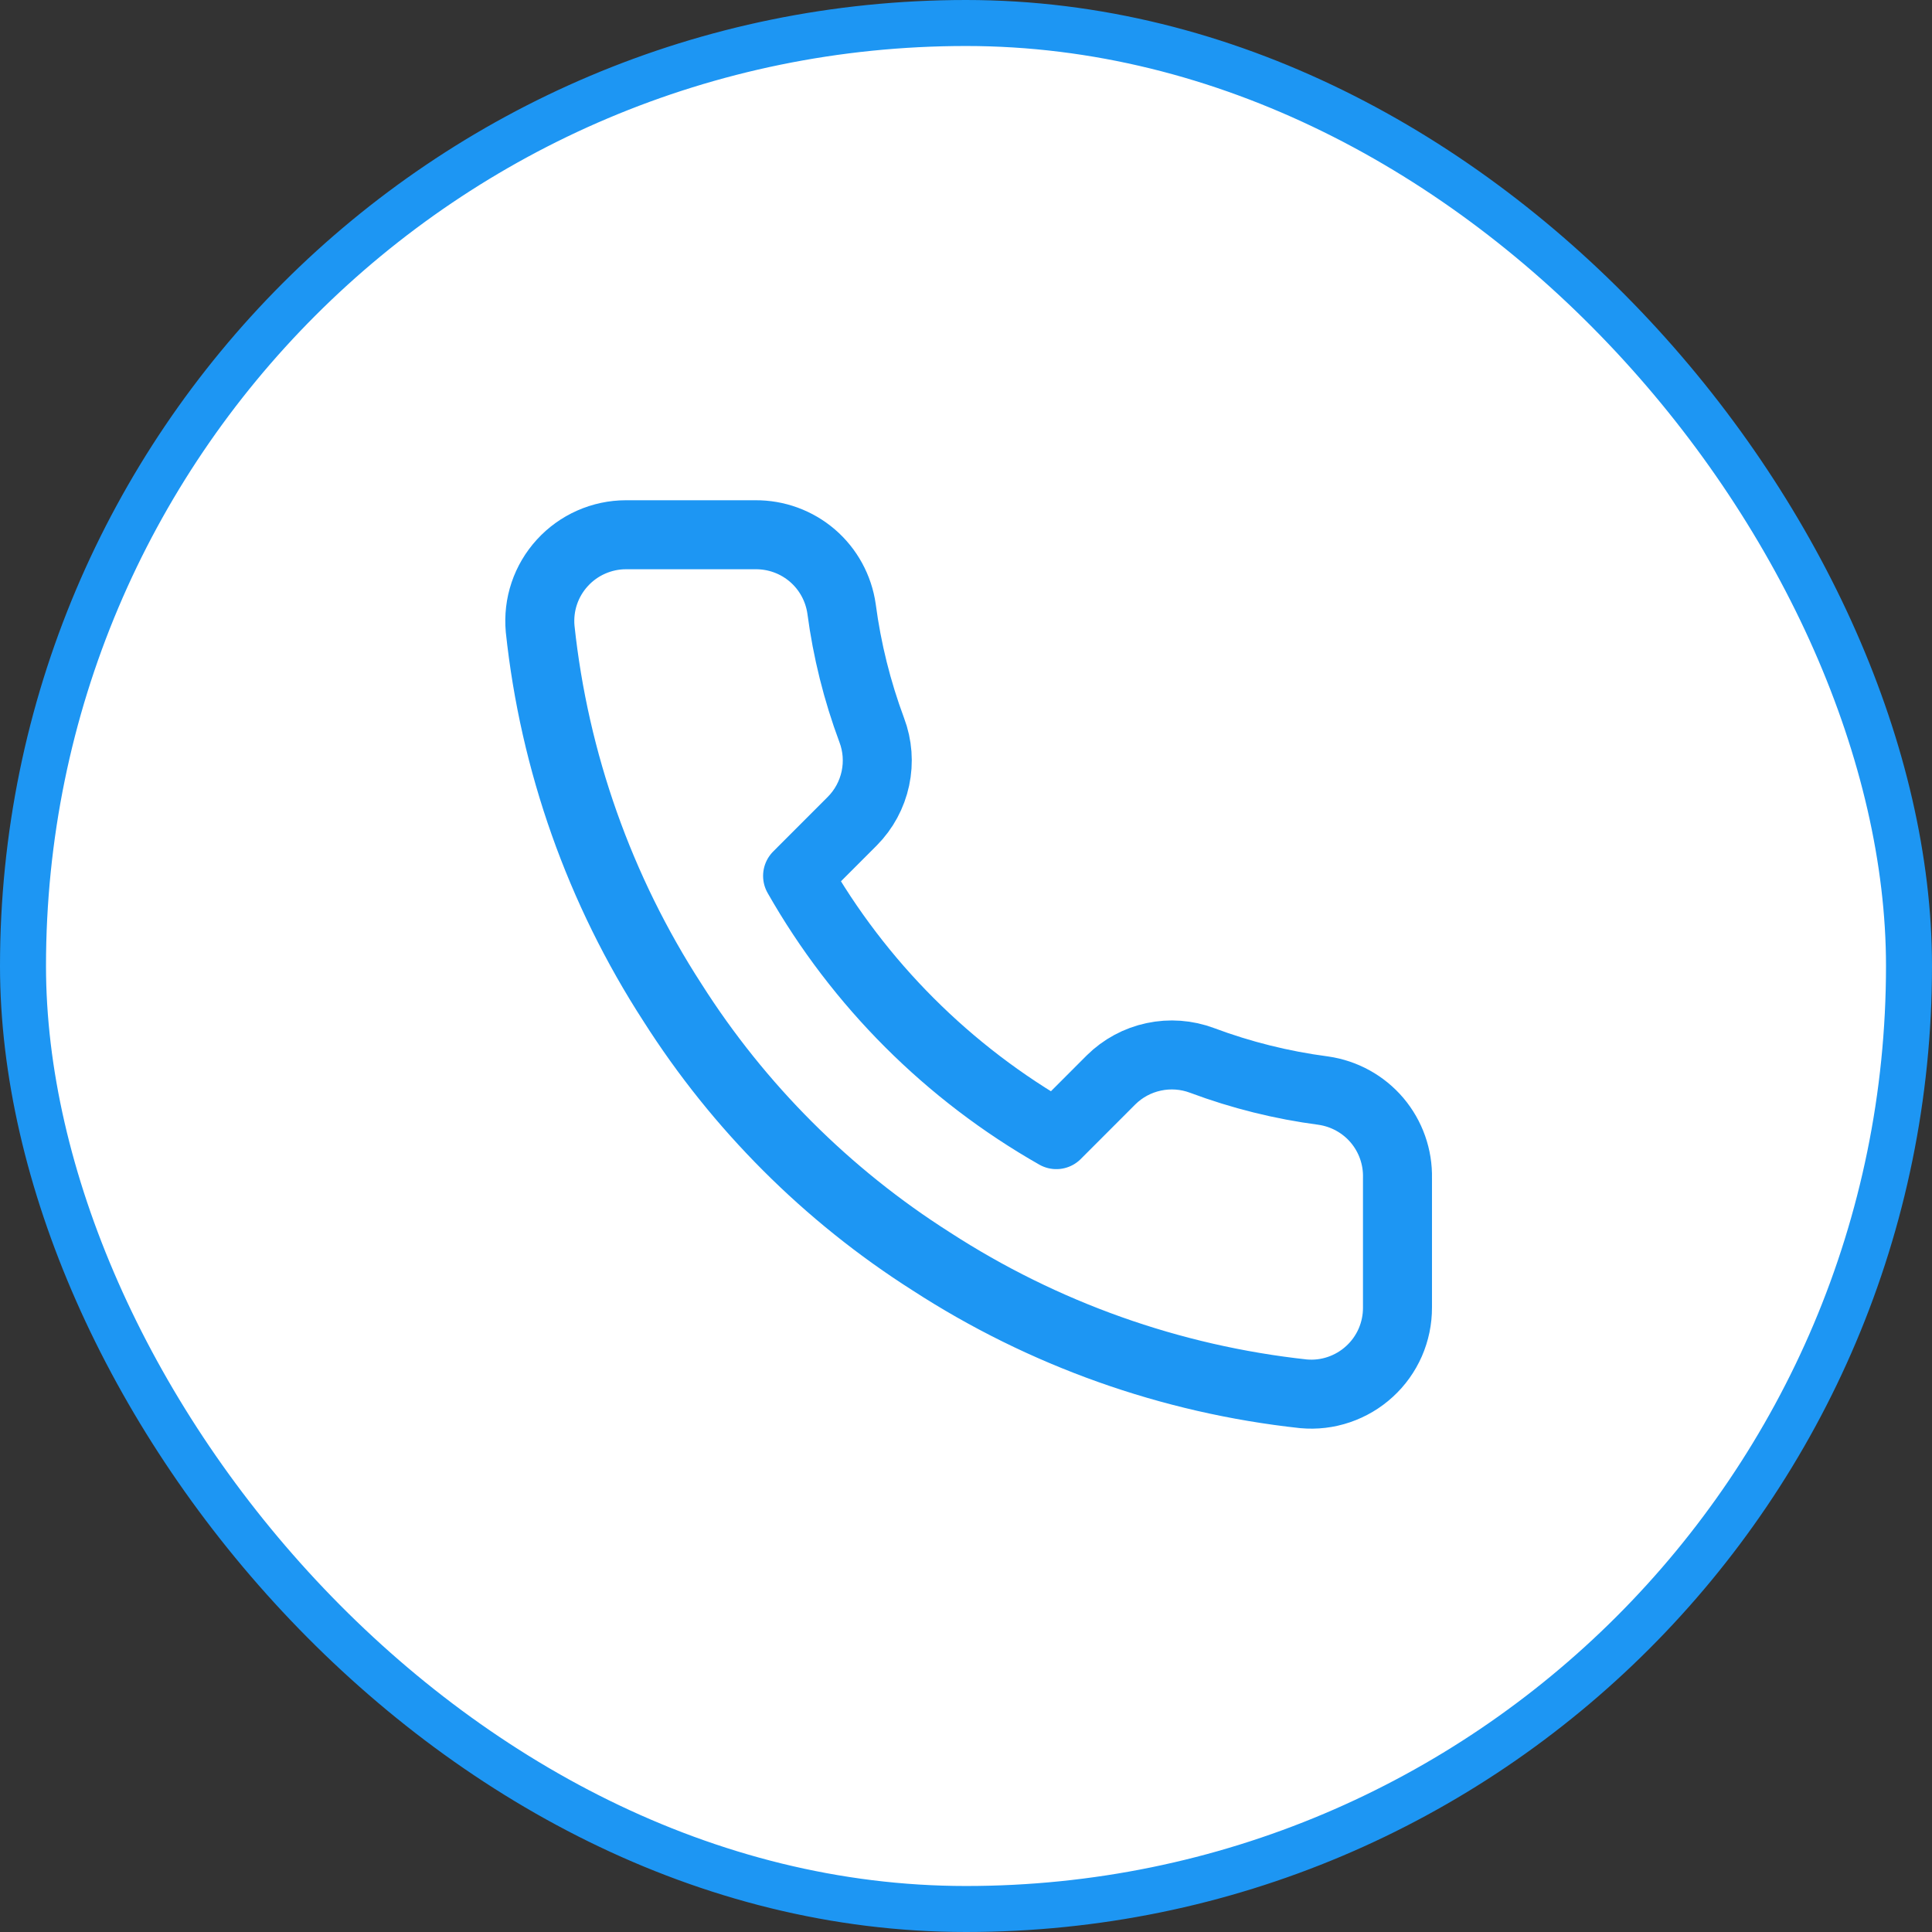 <svg width="42" height="42" viewBox="0 0 42 42" fill="none" xmlns="http://www.w3.org/2000/svg">
<rect x="0" y="0" width="42" height="42" fill="#333333" stroke="none"/>
<rect x="0.5" y="0.5" width="41" height="41" rx="20.5" fill="white"/>
<rect x="0.5" y="0.5" width="41" height="41" rx="20.5" stroke="#1D96F3"/>
<path d="M30.38 25.613V28.425C30.381 28.686 30.327 28.945 30.223 29.184C30.118 29.423 29.965 29.638 29.772 29.814C29.58 29.991 29.352 30.125 29.105 30.209C28.858 30.293 28.596 30.324 28.336 30.3C25.451 29.987 22.68 29.001 20.245 27.422C17.98 25.983 16.059 24.062 14.62 21.797C13.036 19.351 12.05 16.567 11.742 13.669C11.719 13.41 11.749 13.148 11.832 12.902C11.915 12.655 12.049 12.428 12.225 12.236C12.4 12.044 12.614 11.89 12.852 11.785C13.09 11.68 13.347 11.625 13.608 11.625H16.42C16.875 11.621 17.316 11.782 17.661 12.078C18.006 12.375 18.231 12.787 18.295 13.238C18.414 14.138 18.634 15.021 18.951 15.872C19.078 16.207 19.105 16.572 19.03 16.923C18.955 17.273 18.782 17.595 18.529 17.85L17.339 19.041C18.673 21.388 20.617 23.331 22.964 24.666L24.154 23.475C24.409 23.223 24.731 23.049 25.082 22.975C25.432 22.9 25.797 22.927 26.133 23.053C26.983 23.371 27.867 23.591 28.767 23.709C29.222 23.774 29.638 24.003 29.936 24.354C30.233 24.705 30.391 25.153 30.38 25.613Z" stroke="#1D96F3" stroke-width="1.5" stroke-linecap="round" stroke-linejoin="round"/>
</svg>
